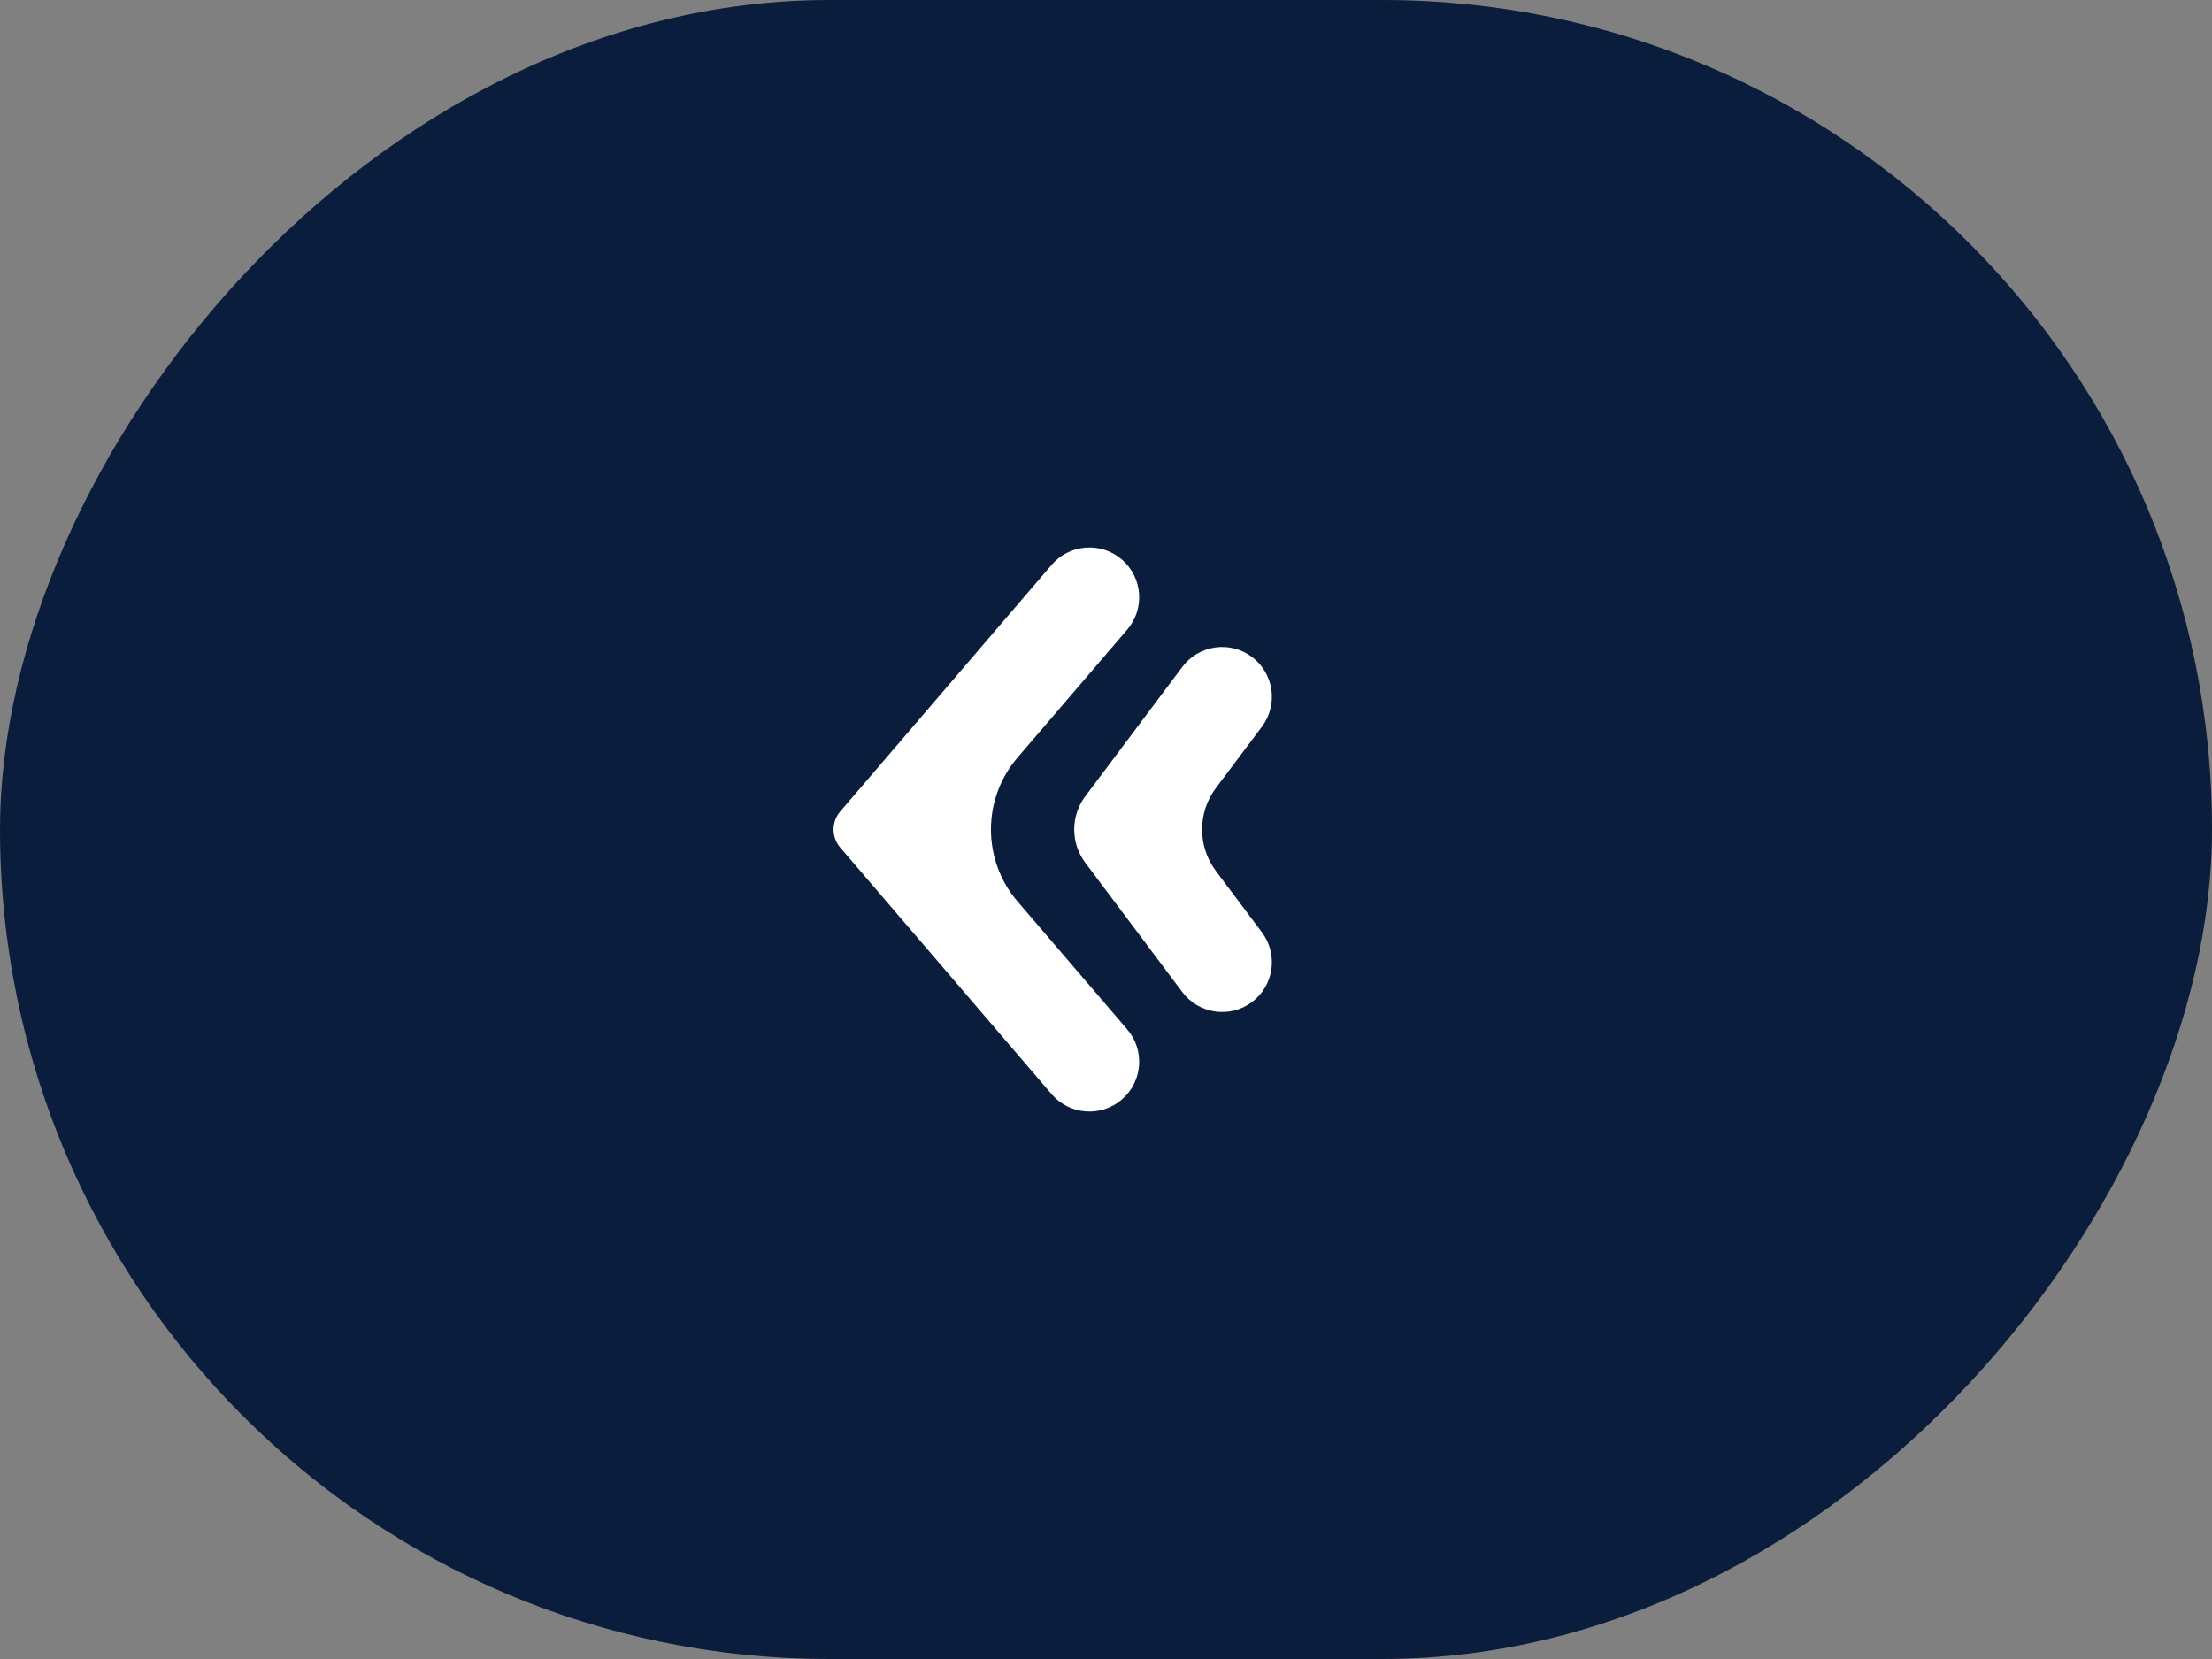 <?xml version="1.0" encoding="UTF-8"?> <svg xmlns="http://www.w3.org/2000/svg" width="80" height="60" viewBox="0 0 80 60" fill="none"><rect x="0" y="0" width="80" height="60" fill="#808080" stroke="none"/><rect width="80" height="60" rx="30" transform="matrix(-1 0 0 1 80 0)" fill="#0A1D3D"></rect><path fill-rule="evenodd" clip-rule="evenodd" d="M40.572 39.767C41.326 39.12 41.414 37.983 40.767 37.229L36.802 32.603C35.518 31.105 35.518 28.895 36.802 27.397L40.767 22.772C41.414 22.017 41.326 20.881 40.572 20.233C39.817 19.587 38.681 19.674 38.033 20.429L30.387 29.349C30.066 29.724 30.066 30.276 30.387 30.651L38.033 39.572C38.681 40.326 39.817 40.414 40.572 39.767Z" fill="white"></path><path fill-rule="evenodd" clip-rule="evenodd" d="M45.28 36.24C46.075 35.644 46.236 34.515 45.64 33.72L43.975 31.5C43.308 30.611 43.308 29.389 43.975 28.5L45.64 26.28C46.236 25.485 46.075 24.357 45.28 23.76C44.485 23.163 43.356 23.325 42.76 24.12L39.25 28.8C38.717 29.511 38.717 30.489 39.25 31.2L42.76 35.88C43.356 36.675 44.485 36.837 45.28 36.24Z" fill="white"></path></svg> 